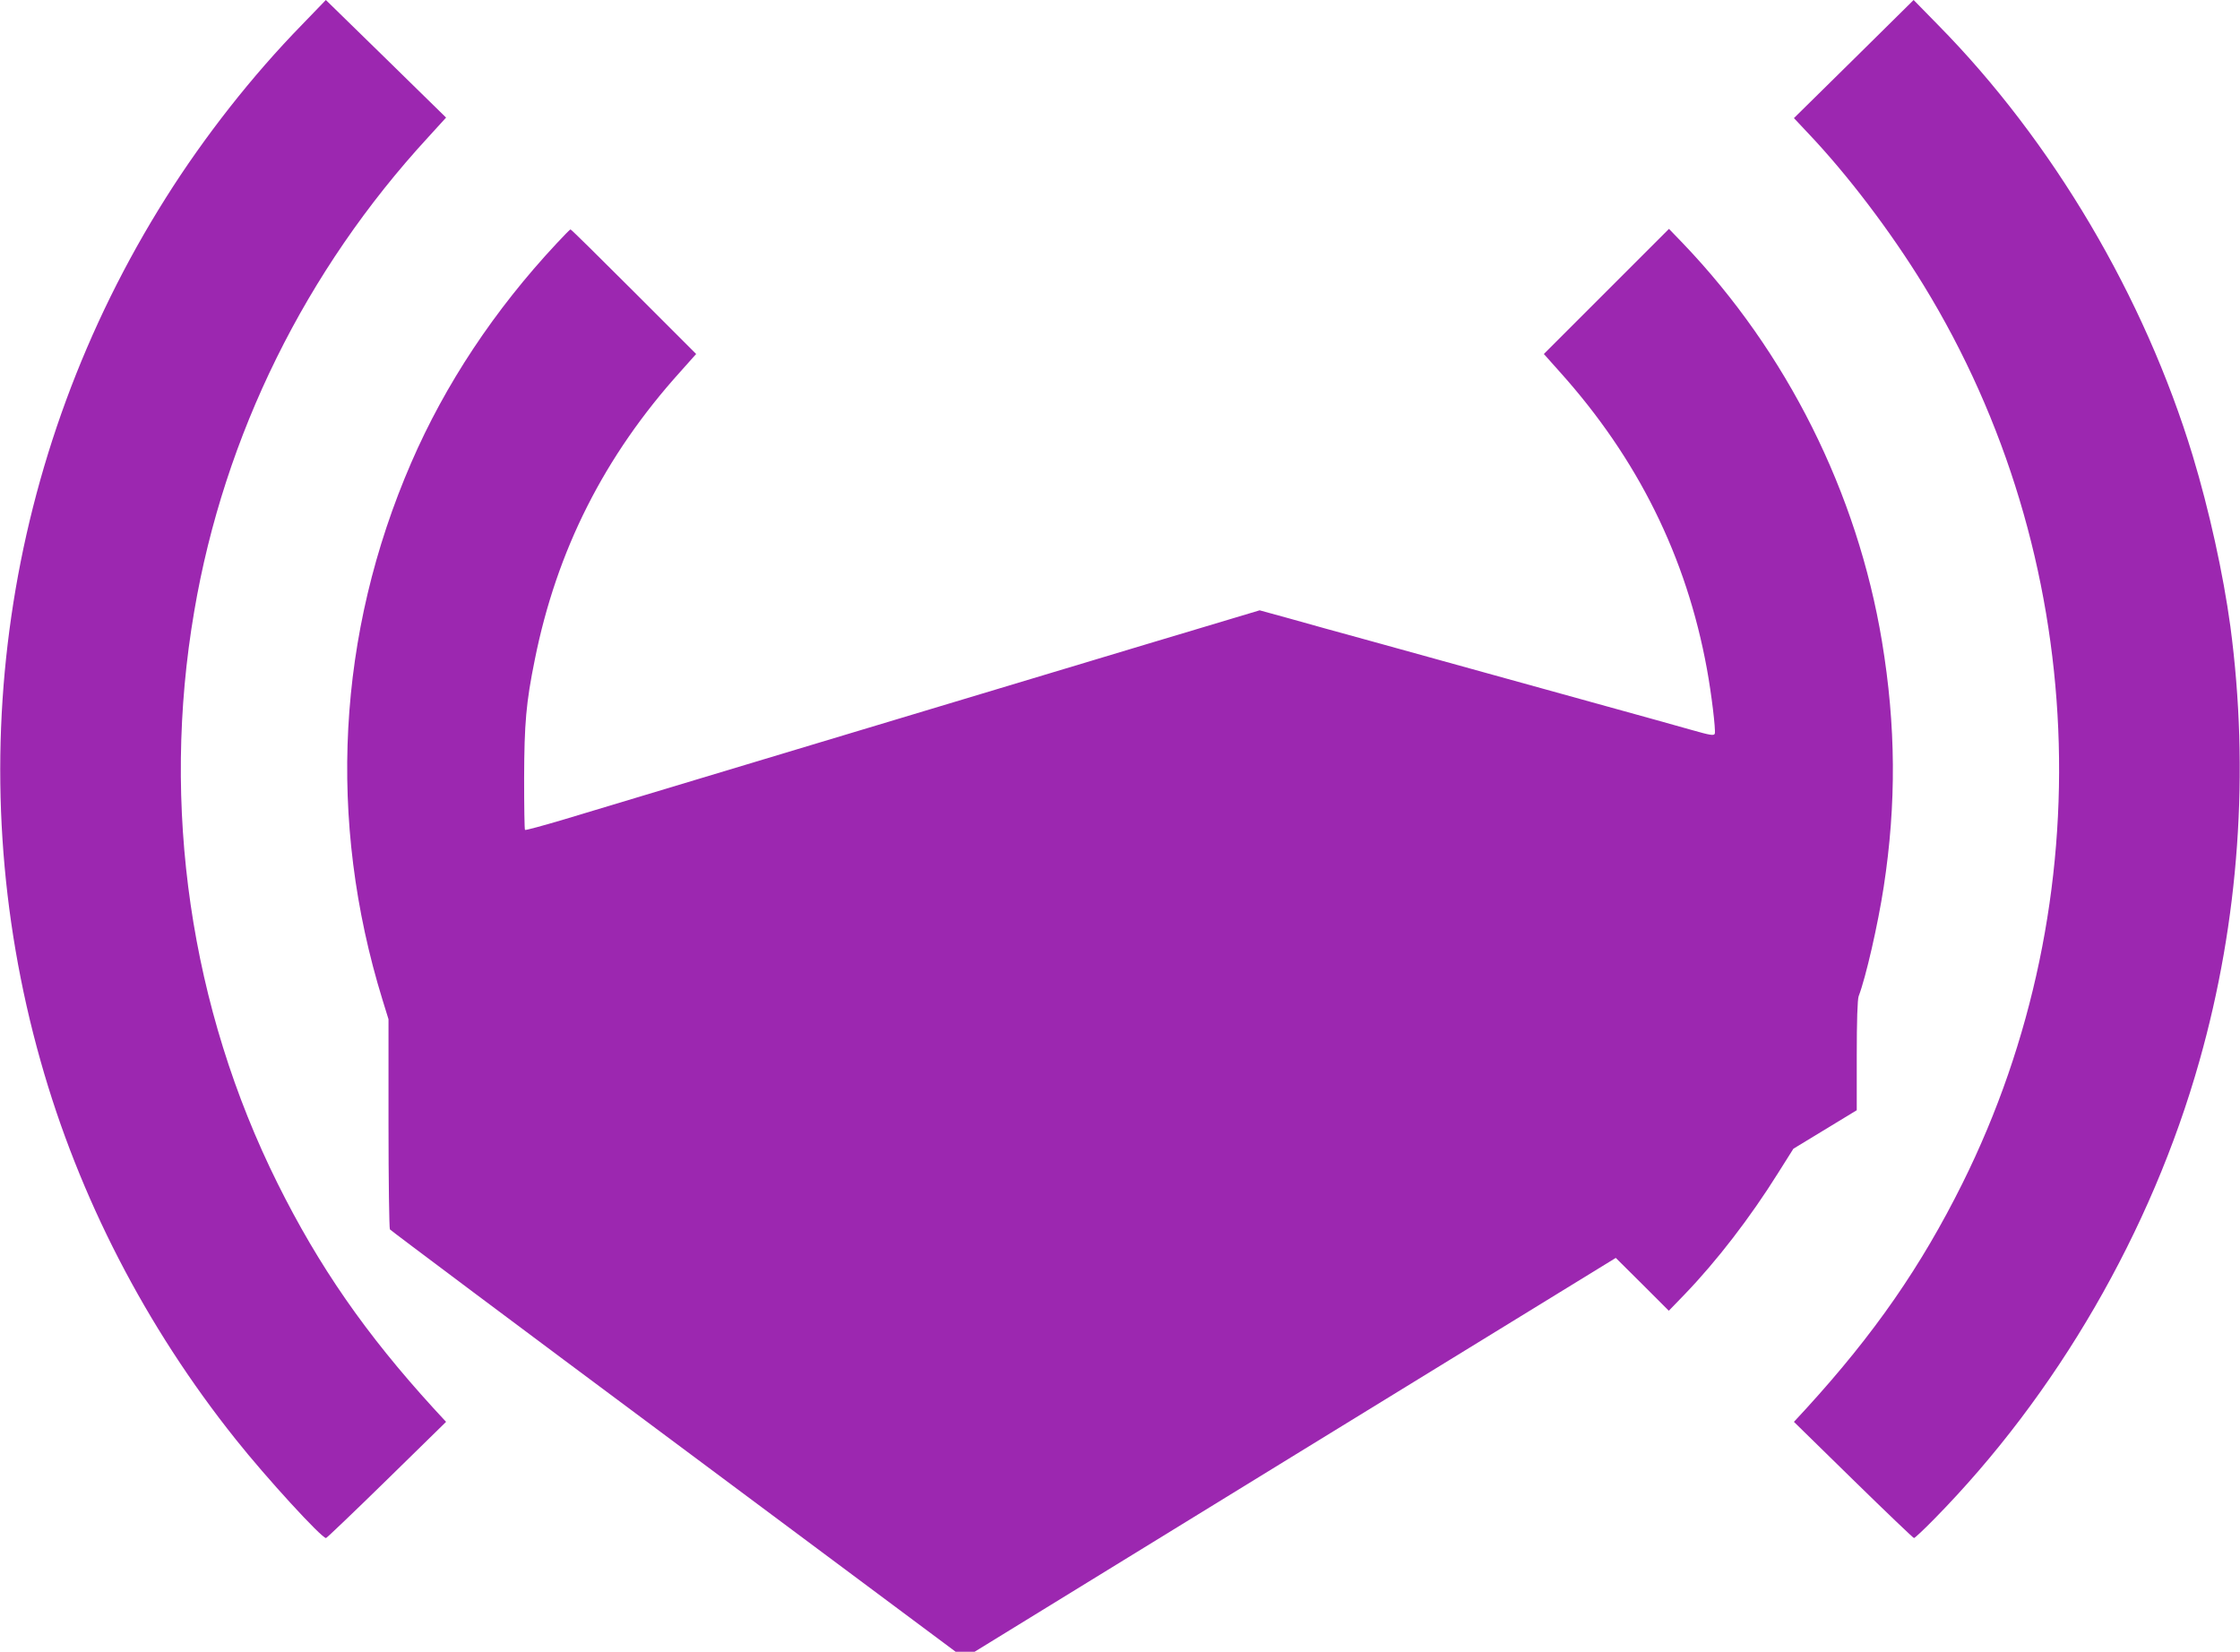 <?xml version="1.0" standalone="no"?>
<!DOCTYPE svg PUBLIC "-//W3C//DTD SVG 20010904//EN"
 "http://www.w3.org/TR/2001/REC-SVG-20010904/DTD/svg10.dtd">
<svg version="1.0" xmlns="http://www.w3.org/2000/svg"
 width="1280pt" height="944pt" viewBox="0 0 1280 944"
 preserveAspectRatio="xMidYMid meet">
<g transform="translate(0,944) scale(0.1,-0.1)"
fill="#9c27b0" stroke="none">
<path d="M1724 9297 c-282 -289 -555 -636 -776 -987 -929 -1473 -1188 -3263
-716 -4934 219 -778 601 -1518 1115 -2162 174 -219 490 -564 516 -564 4 0 160
149 347 332 l339 332 -72 78 c-387 424 -654 809 -890 1283 -500 1004 -668
2158 -477 3272 171 1006 637 1949 1337 2709 l102 112 -343 336 -344 336 -138
-143z"/>
<path d="M10593 9102 l-342 -337 80 -85 c227 -239 472 -562 661 -870 947
-1545 1031 -3507 221 -5135 -236 -474 -503 -859 -890 -1283 l-72 -78 339 -332
c187 -183 343 -332 347 -332 5 0 56 48 114 107 701 712 1243 1647 1517 2619
227 801 287 1657 177 2484 -41 301 -121 664 -215 975 -276 909 -801 1798
-1455 2462 l-140 143 -342 -338z"/>
<path d="M3180 8048 c-355 -380 -636 -804 -830 -1252 -424 -978 -481 -2043
-164 -3071 l34 -110 0 -595 c0 -327 4 -600 8 -606 4 -6 733 -552 1620 -1212
l1613 -1202 54 0 54 0 1832 1126 1832 1125 152 -151 151 -151 90 93 c183 190
375 439 535 695 l87 138 181 110 181 110 0 312 c0 197 4 322 11 340 41 107
110 409 143 624 73 475 70 922 -10 1404 -141 849 -543 1653 -1137 2274 l-80
83 -357 -357 -358 -358 90 -101 c446 -496 725 -1058 842 -1700 26 -142 50
-343 45 -368 -4 -14 -23 -11 -139 22 -74 21 -292 82 -485 135 -192 53 -495
137 -672 186 -178 49 -470 130 -650 180 -181 49 -402 111 -491 136 l-164 45
-651 -195 c-837 -252 -3047 -916 -3327 -1001 -118 -35 -217 -62 -220 -59 -3 2
-5 136 -5 296 1 313 11 431 61 677 125 624 397 1164 832 1646 l90 101 -356
356 c-197 197 -359 357 -362 356 -3 0 -39 -37 -80 -81z"/>
</g>
</svg>
